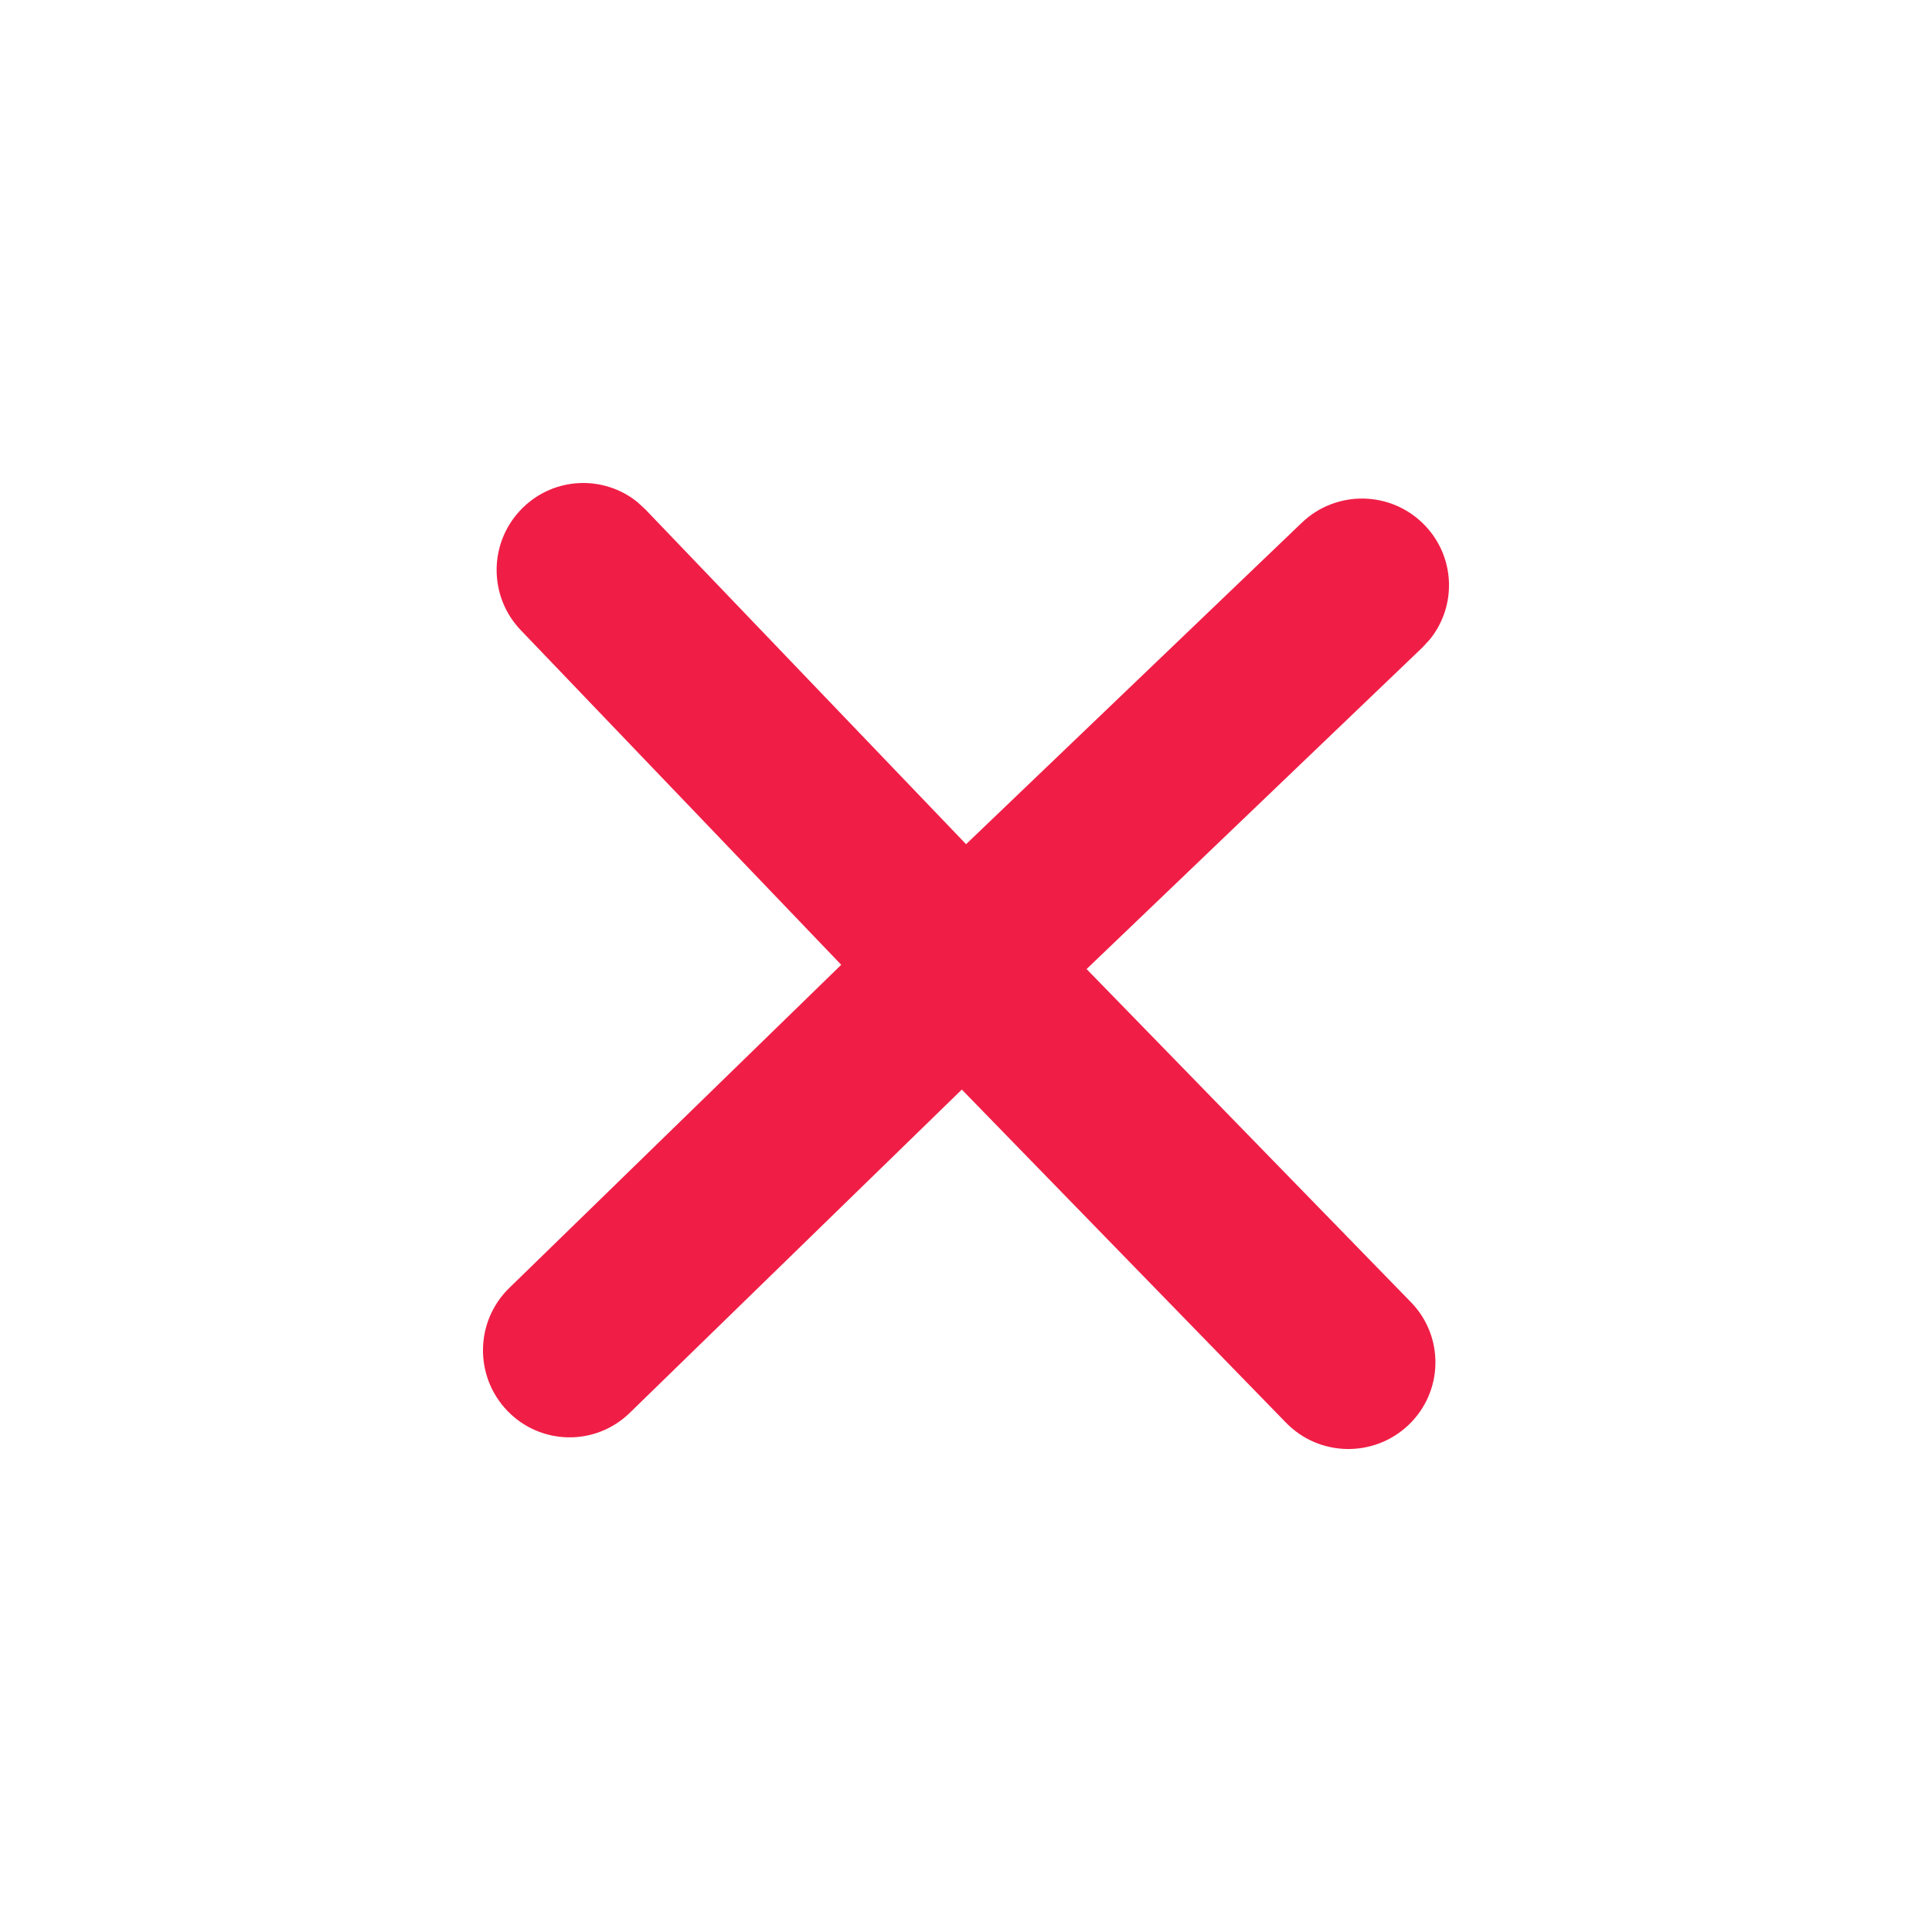 <?xml version="1.0" encoding="UTF-8"?>
<svg width="24px" height="24px" viewBox="0 0 24 24" version="1.1" xmlns="http://www.w3.org/2000/svg" xmlns:xlink="http://www.w3.org/1999/xlink">
    <!-- Generator: Sketch 57.1 (83088) - https://sketch.com -->
    <title>ic-times</title>
    <desc>Created with Sketch.</desc>
    <g id="ic-times" stroke="none" stroke-width="1" fill="none" fill-rule="evenodd">
        <g transform="translate(6, 6)" fill="#F01E46" fill-rule="nonzero" id="Path">
            <path d="M11.696,0.522 C12.079,0.916 12.099,1.526 11.763,1.942 L11.672,2.041 L7.498,6.038 L11.53,10.179 C11.943,10.606 11.93,11.286 11.501,11.698 C11.071,12.111 10.388,12.099 9.974,11.672 L5.948,7.535 L1.821,11.553 C1.394,11.967 0.714,11.954 0.302,11.525 C-0.111,11.095 -0.099,10.412 0.328,9.998 L4.45,5.985 L0.471,1.83 C0.059,1.402 0.07,0.719 0.498,0.304 C0.892,-0.079 1.502,-0.099 1.918,0.237 L2.017,0.328 L6.001,4.487 L10.17,0.495 C10.598,0.083 11.281,0.094 11.696,0.522 Z"></path>
        </g>
    </g>
</svg>
